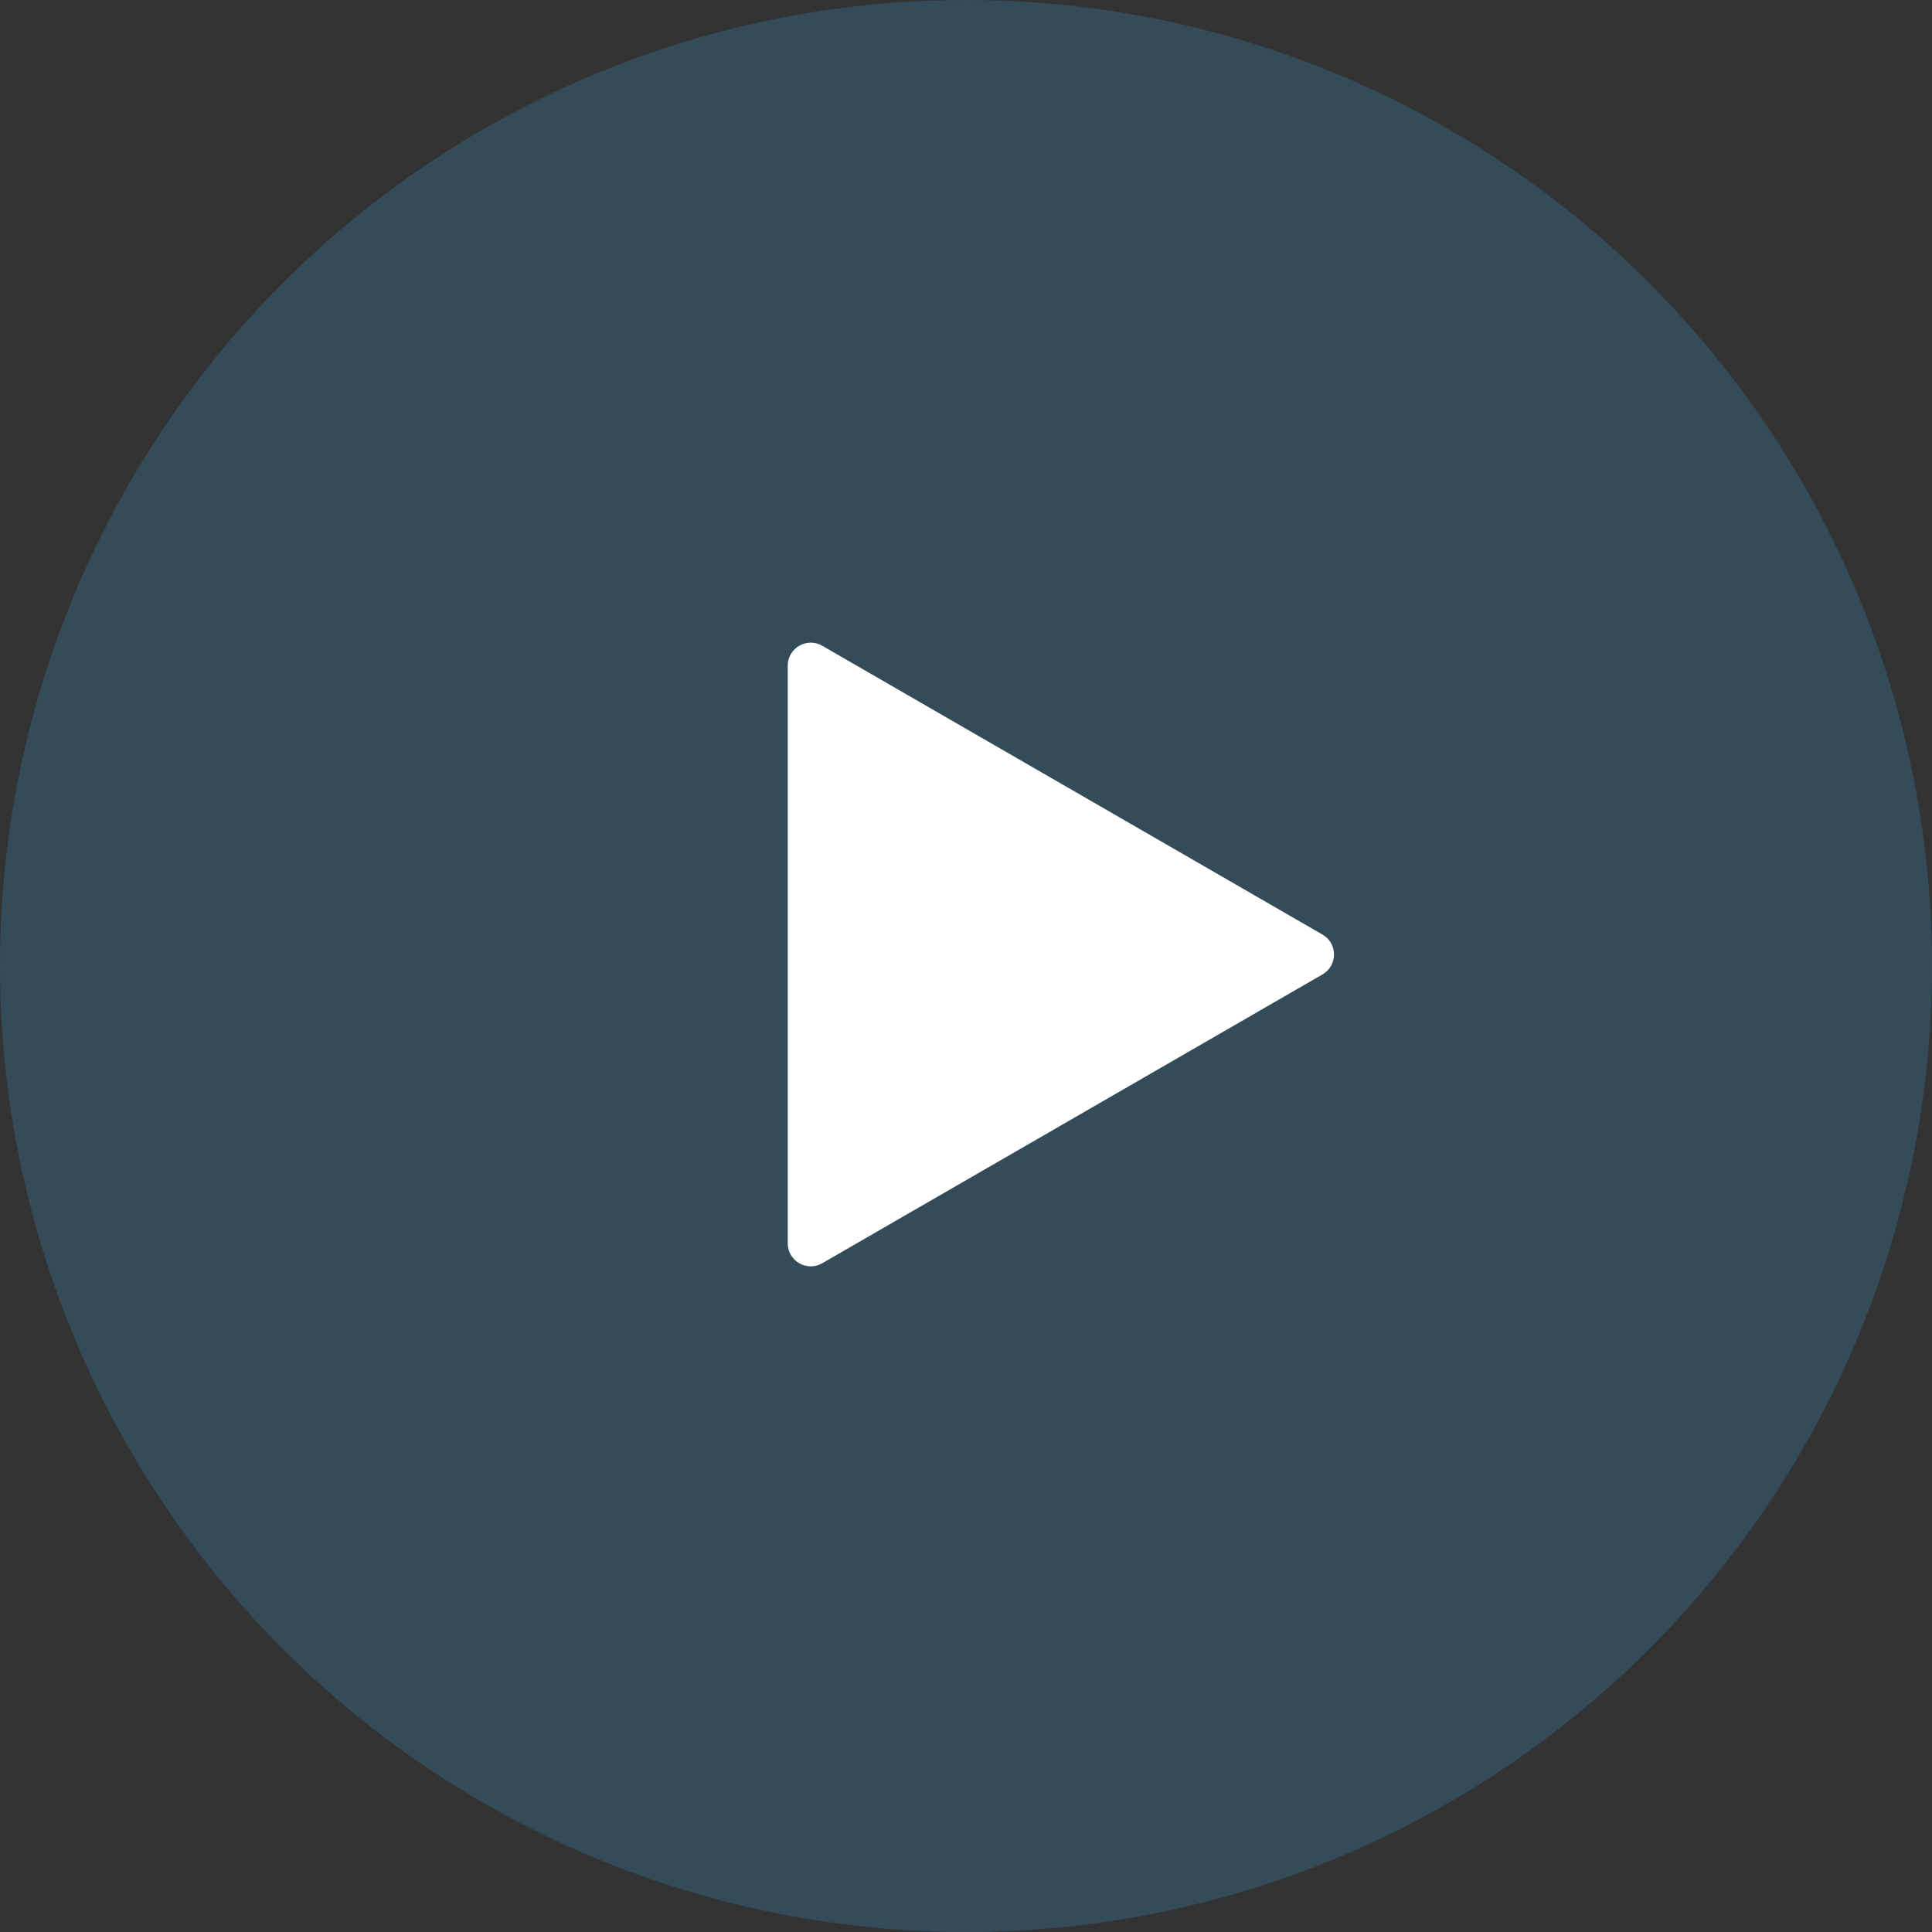 <svg width="84" height="84" viewBox="0 0 84 84" fill="none" xmlns="http://www.w3.org/2000/svg">
<rect x="0" y="0" width="84" height="84" fill="#333333" stroke="none"/>
<circle cx="42" cy="42" r="42" fill="#37B0F1" fill-opacity="0.2"/>
<path d="M57.5 40.634C58.167 41.019 58.167 41.981 57.5 42.366L35.75 54.923C35.083 55.308 34.25 54.827 34.25 54.057L34.25 28.943C34.25 28.173 35.083 27.692 35.75 28.077L57.5 40.634Z" fill="white"/>
</svg>
